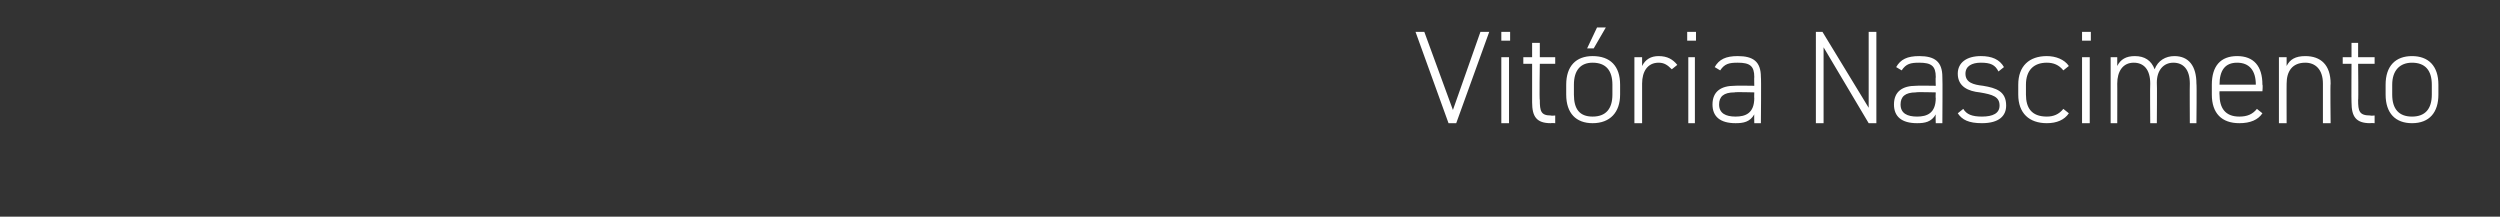 <?xml version="1.0" standalone="no"?><!DOCTYPE svg PUBLIC "-//W3C//DTD SVG 1.1//EN" "http://www.w3.org/Graphics/SVG/1.1/DTD/svg11.dtd"><svg xmlns="http://www.w3.org/2000/svg" version="1.1" width="227.3px" height="19.7px" viewBox="0 0 227.3 19.7"><rect x="0" y="0" width="227.3" height="19.7" fill="#333333" stroke="none"/><desc>Vit ria Nascimento</desc><defs/><g id="Polygon6127"><path d="m129.5 2.9l2.6 7.1l2.5-7.1h.8l-3 8.3h-.7l-3-8.3h.8zm7 2.3h.7v6h-.7v-6zm0-2.3h.8v.8h-.8v-.8zm2 2.3h.8V3.9h.7v1.3h1.4v.6H140s-.05 3.35 0 3.3c0 1 .1 1.4 1 1.4c.03.04.4 0 .4 0v.7s-.39-.03-.4 0c-1.3 0-1.7-.6-1.7-1.9V5.8h-.8v-.6zm6.3 6c-1.5 0-2.4-.9-2.4-2.6v-.9c0-1.7.9-2.6 2.4-2.6c1.6 0 2.5.9 2.5 2.6v.9c0 1.6-.9 2.6-2.5 2.6zm1.8-3.5c0-1.3-.6-2-1.8-2c-1.1 0-1.7.7-1.7 2v.9c0 1.3.5 2 1.7 2c1.2 0 1.8-.7 1.8-2v-.9zm-1.4-5.2h.8l-1.1 1.9h-.6l.9-1.9zm4.1 5.1v3.6h-.7v-6h.7v.8c.3-.6.8-.9 1.5-.9c.8 0 1.3.3 1.7.8l-.5.4c-.4-.4-.7-.6-1.2-.6c-1 0-1.5.8-1.5 1.9zm4.2-2.4h.6v6h-.6v-6zm-.1-2.3h.8v.8h-.8v-.8zm4.3 4.9c.03-.03 1.8 0 1.8 0c0 0-.02-.78 0-.8c0-1-.4-1.3-1.5-1.3c-.8 0-1.2.1-1.6.7l-.5-.3c.4-.7 1-1 2.1-1c1.4 0 2.1.5 2.1 1.9c.04.02 0 4.2 0 4.2h-.6s-.02-.77 0-.8c-.4.7-1 .8-1.7.8c-1.4 0-2.1-.6-2.1-1.7c0-1.2.8-1.7 2-1.7zm1.8.6s-1.77-.05-1.8 0c-1 0-1.4.4-1.4 1.1c0 .8.6 1.1 1.5 1.1c.9 0 1.7-.3 1.7-1.7c-.02.04 0-.5 0-.5zm11.1-5.5v8.3h-.7l-4.1-6.9v6.9h-.7V2.9h.6l4.2 6.9V2.9h.7zm3.6 4.9c.01-.03 1.8 0 1.8 0c0 0-.03-.78 0-.8c0-1-.4-1.3-1.5-1.3c-.8 0-1.2.1-1.6.7l-.5-.3c.4-.7 1-1 2.1-1c1.4 0 2.1.5 2.1 1.9c.03.02 0 4.2 0 4.2h-.6s-.03-.77 0-.8c-.4.7-1 .8-1.7.8c-1.4 0-2.1-.6-2.1-1.7c0-1.2.8-1.7 2-1.7zm1.8.6s-1.79-.05-1.8 0c-1 0-1.4.4-1.4 1.1c0 .8.6 1.1 1.5 1.1c.9 0 1.7-.3 1.7-1.7c-.03.04 0-.5 0-.5zm5.7-1.9c-.3-.6-.7-.8-1.6-.8c-.8 0-1.4.3-1.4 1c0 .8.7 1 1.6 1.1c1.2.2 2.1.5 2.1 1.8c0 .9-.6 1.6-2.2 1.6c-1.2 0-1.8-.3-2.2-.9l.5-.4c.3.5.8.7 1.7.7c1 0 1.6-.3 1.6-1c0-.8-.6-1-1.8-1.2c-1-.1-2-.5-2-1.7c0-1 .8-1.6 2.1-1.6c1 0 1.7.3 2.1 1l-.5.4zm6.4 3.8c-.4.6-1.1.9-2 .9c-1.6 0-2.6-.9-2.6-2.6v-.9c0-1.7 1-2.6 2.6-2.6c.8 0 1.6.3 2 .9l-.5.4c-.4-.5-.9-.7-1.5-.7c-1.2 0-1.9.7-1.9 2v.9c0 1.2.5 2 1.9 2c.6 0 1.1-.2 1.5-.7l.5.4zm1.2-5.1h.7v6h-.7v-6zm0-2.3h.8v.8h-.8v-.8zm2.6 2.3h.6v.8c.3-.6.8-.9 1.6-.9c.9 0 1.5.4 1.8 1.2c.3-.8 1-1.2 1.8-1.2c1.3 0 2 .9 2 2.5c.04.02 0 3.6 0 3.6h-.6s-.02-3.57 0-3.6c0-1.3-.6-1.9-1.5-1.9c-.9 0-1.5.7-1.5 1.8c.03-.01 0 3.7 0 3.7h-.6s-.03-3.57 0-3.6c0-1.3-.6-1.9-1.5-1.9c-1 0-1.5.8-1.5 1.9c.01-.03 0 3.6 0 3.6h-.6v-6zm9.9 3.1s-.02.29 0 .3c0 1.2.5 2 1.8 2c.7 0 1.2-.2 1.6-.7l.5.4c-.4.6-1.1.9-2.1.9c-1.6 0-2.5-.9-2.5-2.6v-.9c0-1.7.8-2.6 2.3-2.6c1.5 0 2.3.9 2.3 2.6c.05.03 0 .6 0 .6h-3.9zm0-.6h3.3s-.01.03 0 0c0-1.3-.6-2-1.7-2c-1.1 0-1.6.7-1.6 2c-.02.03 0 0 0 0zm5.4-2.5h.7v.8c.3-.6.8-.9 1.7-.9c1.4 0 2.3.8 2.3 2.5c-.04.02 0 3.6 0 3.6h-.7V7.6c0-1.3-.7-1.9-1.6-1.9c-1.2 0-1.7.8-1.7 1.9c-.01-.03 0 3.6 0 3.6h-.7v-6zm5.8 0h.8V3.9h.6v1.3h1.5v.6h-1.5s.04 3.35 0 3.3c0 1 .1 1.4 1.1 1.4c.02.04.4 0 .4 0v.7s-.41-.03-.4 0c-1.3 0-1.7-.6-1.7-1.9c-.02.03 0-3.5 0-3.5h-.8v-.6zm6.3 6c-1.5 0-2.4-.9-2.4-2.6v-.9c0-1.7.9-2.6 2.4-2.6c1.5 0 2.4.9 2.4 2.6v.9c0 1.6-.8 2.6-2.4 2.6zm1.8-3.5c0-1.3-.6-2-1.8-2c-1.1 0-1.8.7-1.8 2v.9c0 1.3.6 2 1.8 2c1.2 0 1.8-.7 1.8-2v-.9z" stroke="none" fill="#fff"/></g></svg>